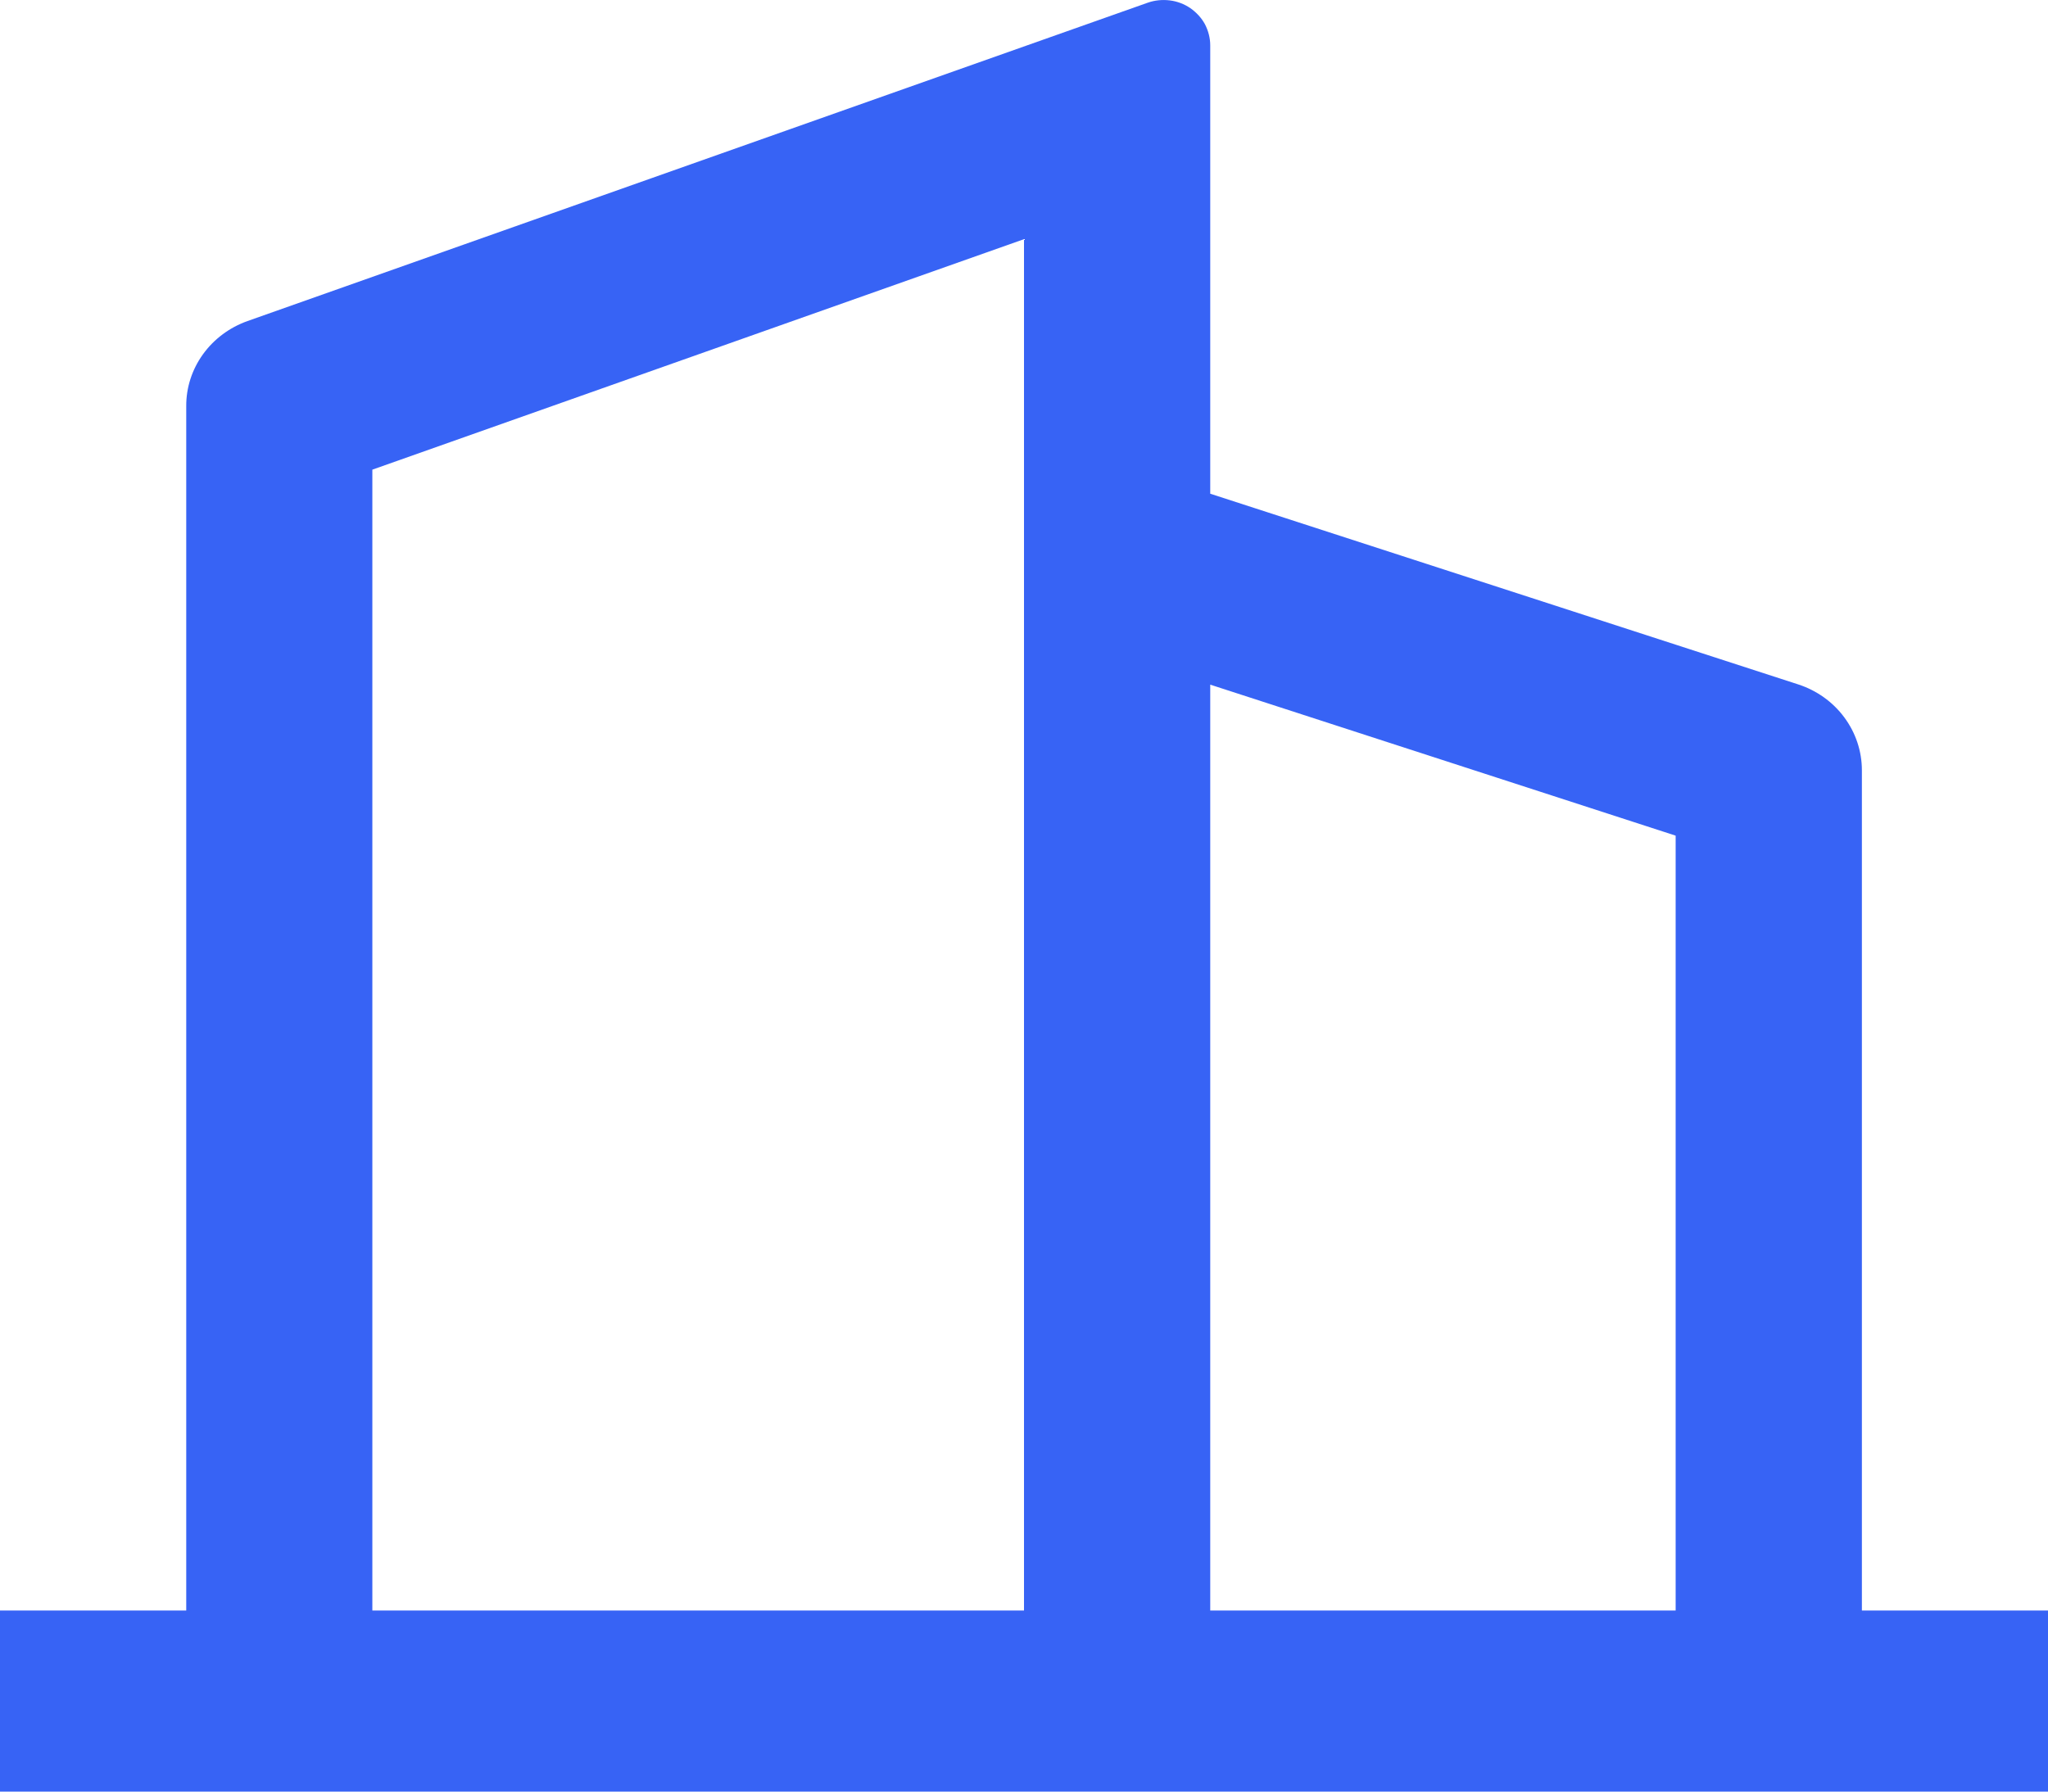 <svg width="16" height="14" viewBox="0 0 16 14" fill="none" xmlns="http://www.w3.org/2000/svg">
<path d="M1.455 12.585V3.174C1.454 3.029 1.5 2.887 1.586 2.768C1.672 2.649 1.793 2.559 1.933 2.509L8.967 0.021C9.021 0.002 9.08 -0.004 9.138 0.003C9.196 0.01 9.252 0.031 9.3 0.064C9.347 0.097 9.387 0.14 9.414 0.19C9.44 0.241 9.455 0.297 9.455 0.354V3.858L14.048 5.348C14.193 5.395 14.319 5.485 14.408 5.605C14.498 5.726 14.546 5.871 14.546 6.019V12.585H16V14H0V12.585H1.455ZM2.909 12.585H8V1.869L2.909 3.67V12.585ZM13.091 12.585V6.53L9.455 5.35V12.585H13.091Z" fill="#3763F5"/>
</svg>
